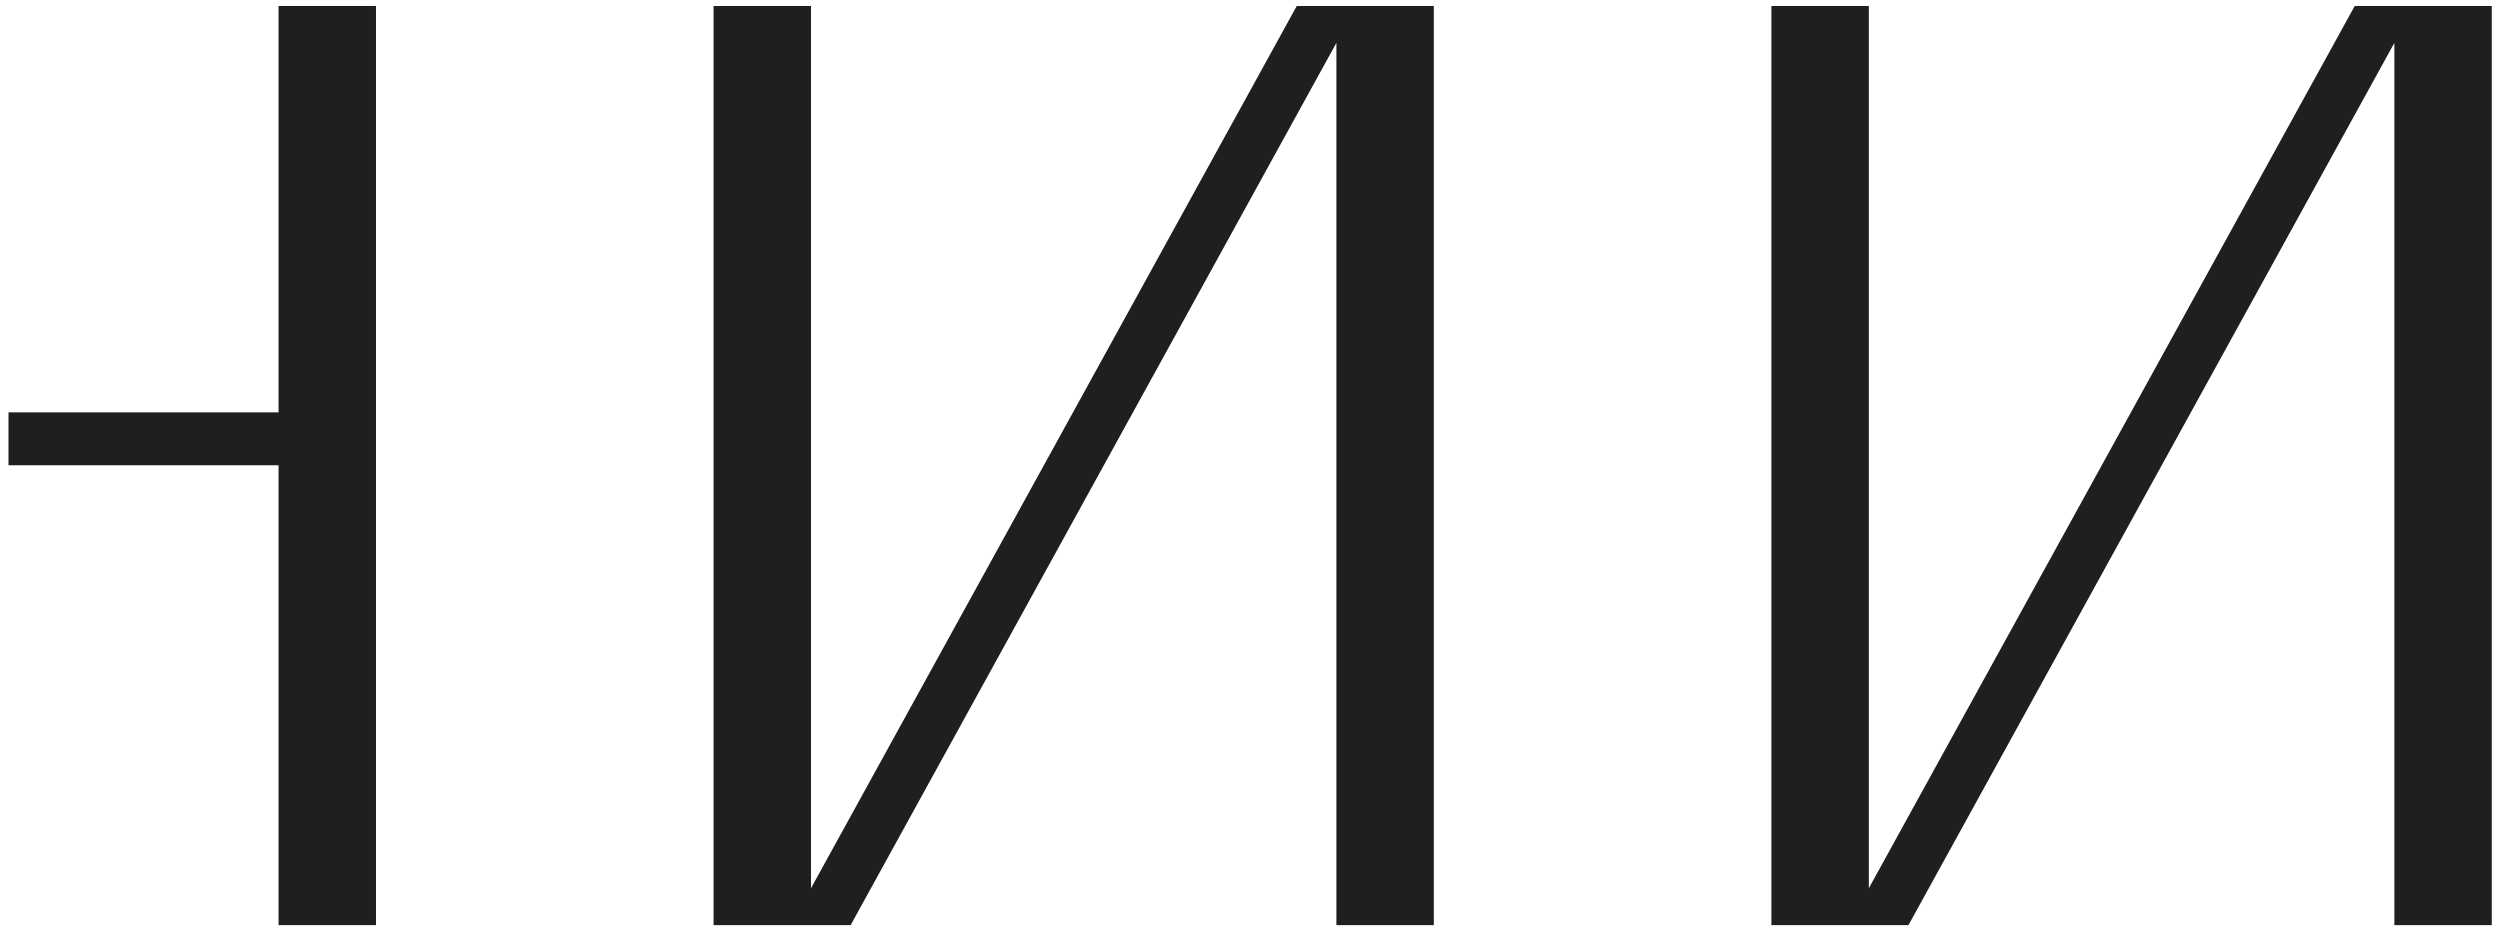 <svg width="272" height="101" viewBox="0 0 272 101" fill="none" xmlns="http://www.w3.org/2000/svg">
<path d="M30.308 44.866H0.924V50.622H30.308V100.652H40.907V0.652H30.308V44.866Z" fill="#1F1F1E"/>
<path d="M260.507 0.652H256.193L203.329 96.64V0.652H192.729V100.652H201.121H203.329H207.642L260.507 4.665V100.652H271.106V0.652H262.715H260.507Z" fill="#1F1F1E"/>
<path d="M145.4 0.652H141.086L88.236 96.64V0.652H77.637V100.652H86.028H88.236H92.55L145.4 4.665V100.652H155.999V0.652H147.608H145.4Z" fill="#1F1F1E"/>
</svg>

